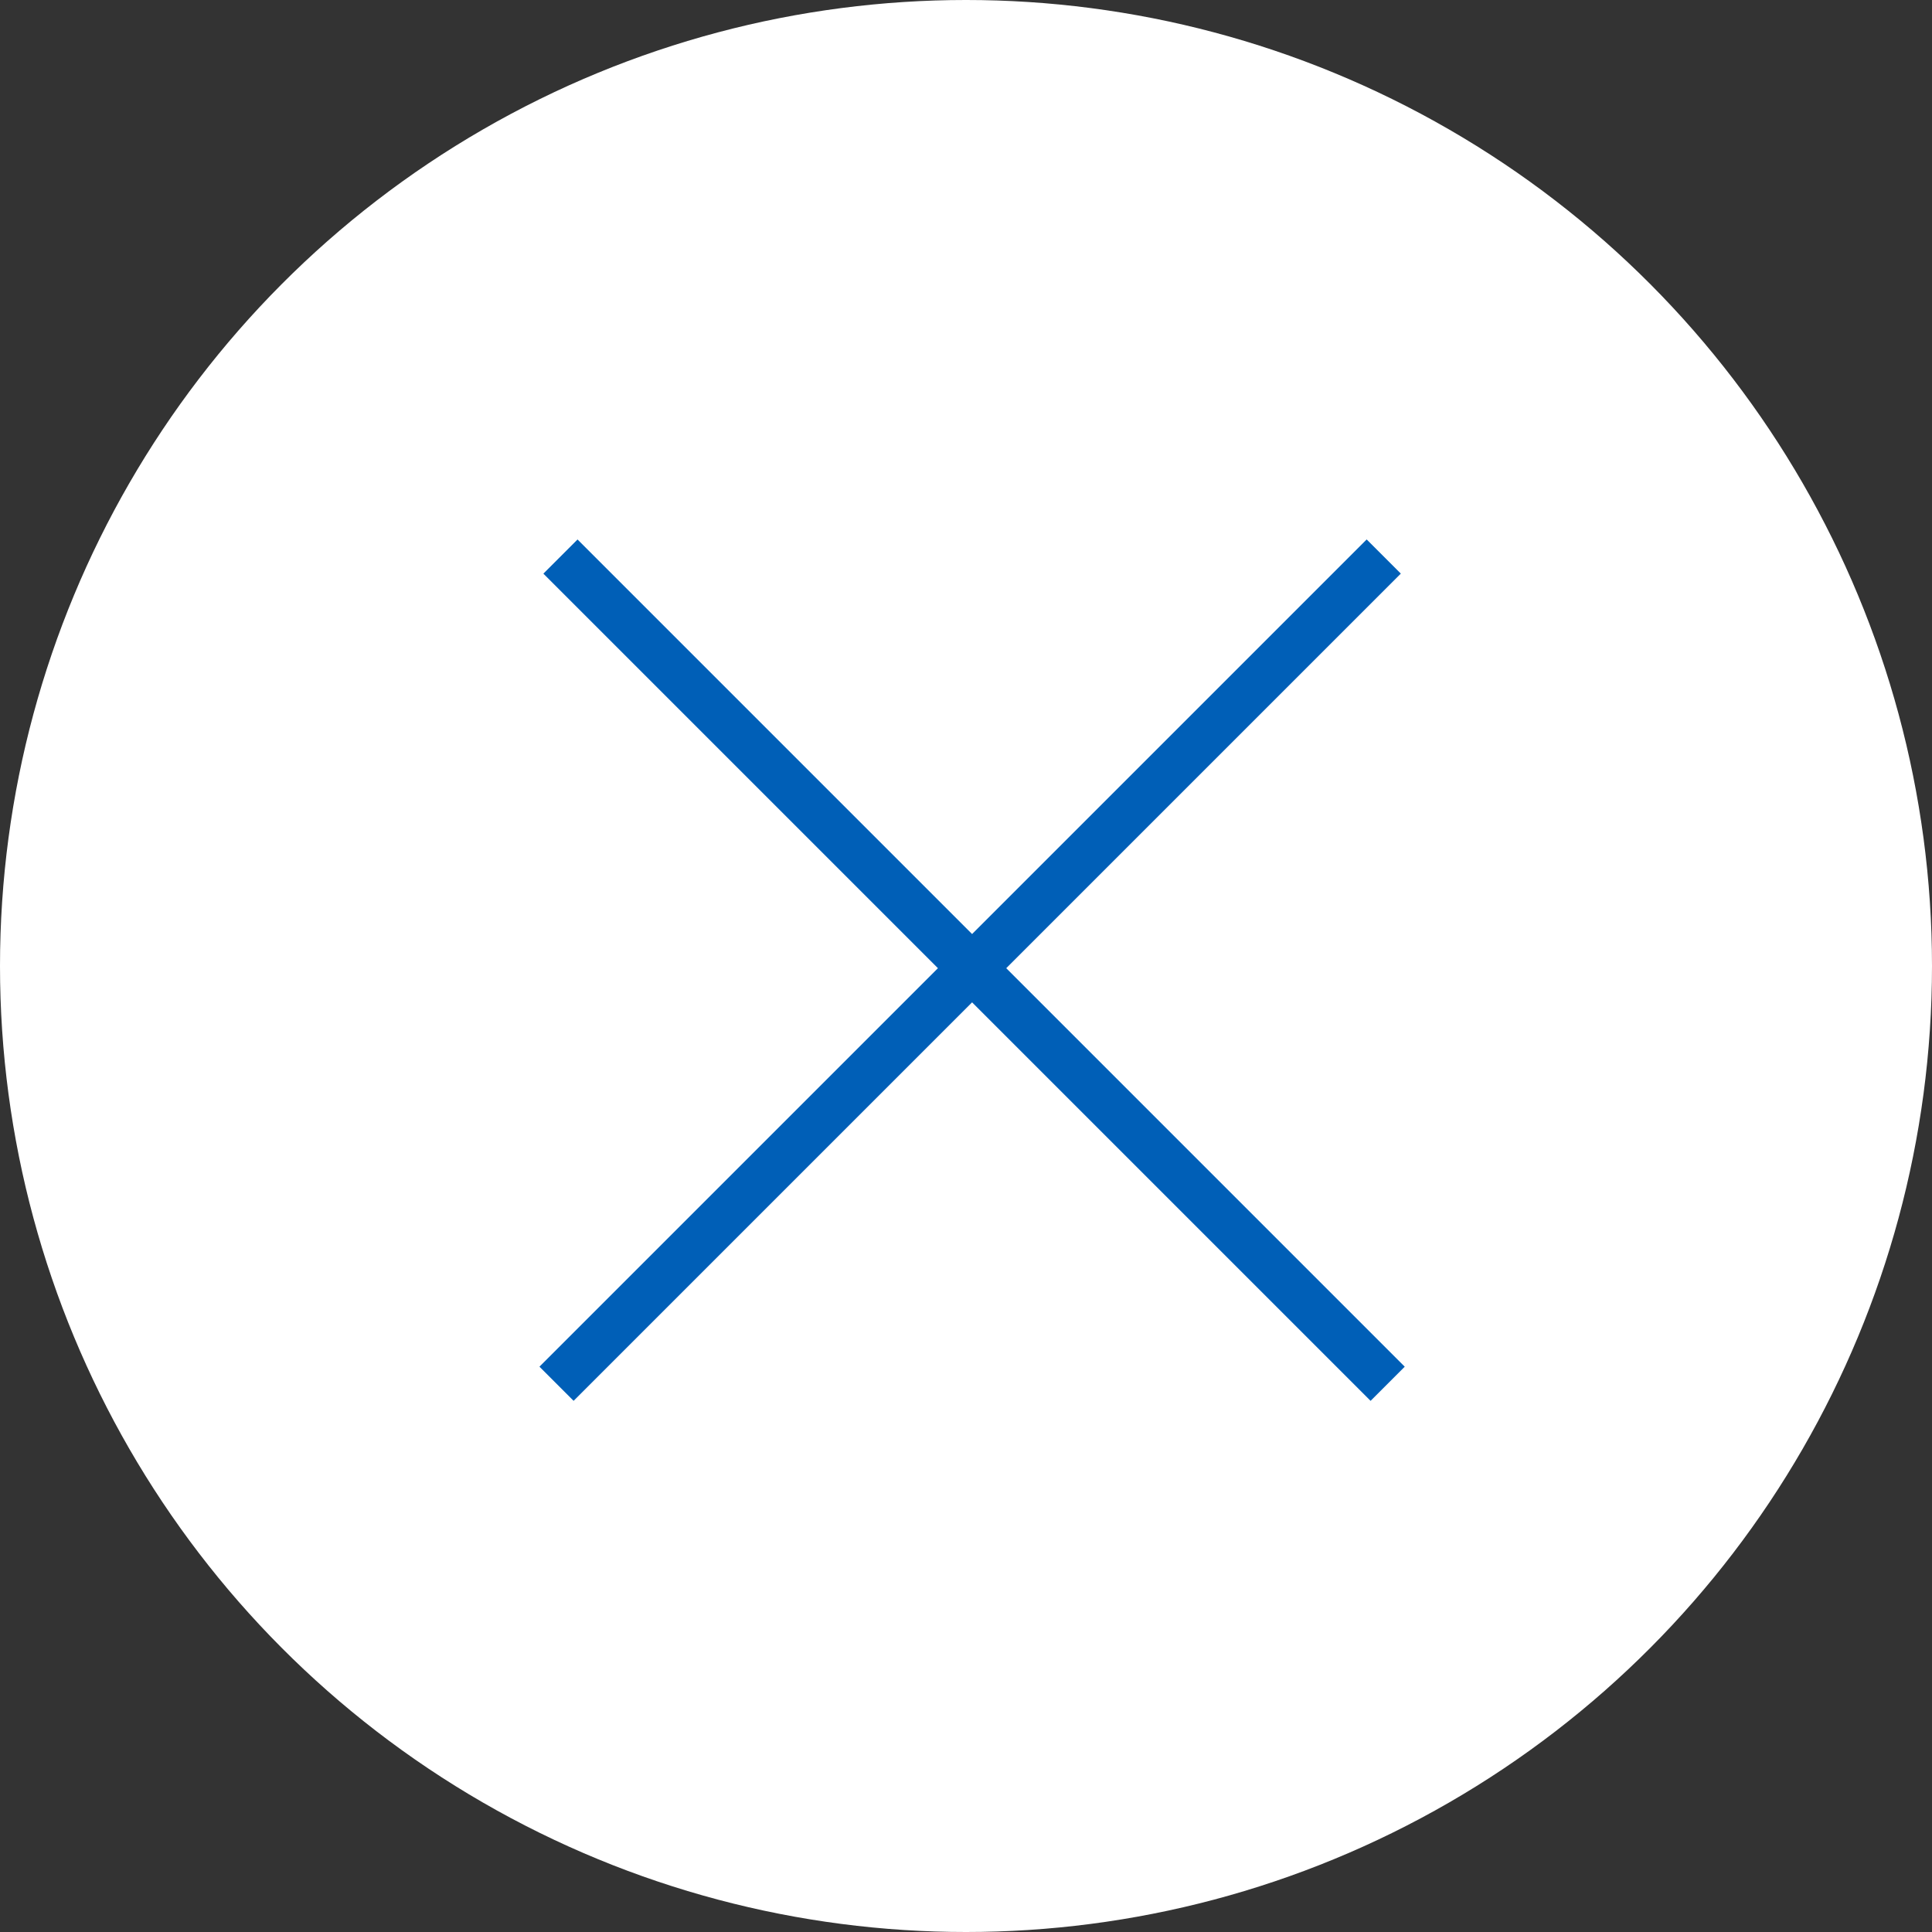 <svg width="80" height="80" viewBox="0 0 80 80" fill="none" xmlns="http://www.w3.org/2000/svg">
<rect x="0" y="0" width="80" height="80" fill="#333333" stroke="none"/>
<circle cx="40" cy="40" r="40" fill="white"/>
<path d="M23.207 23.046L57.46 57.299M23.045 57.298L57.298 23.045" stroke="#005FB7" stroke-width="2"/>
</svg>
